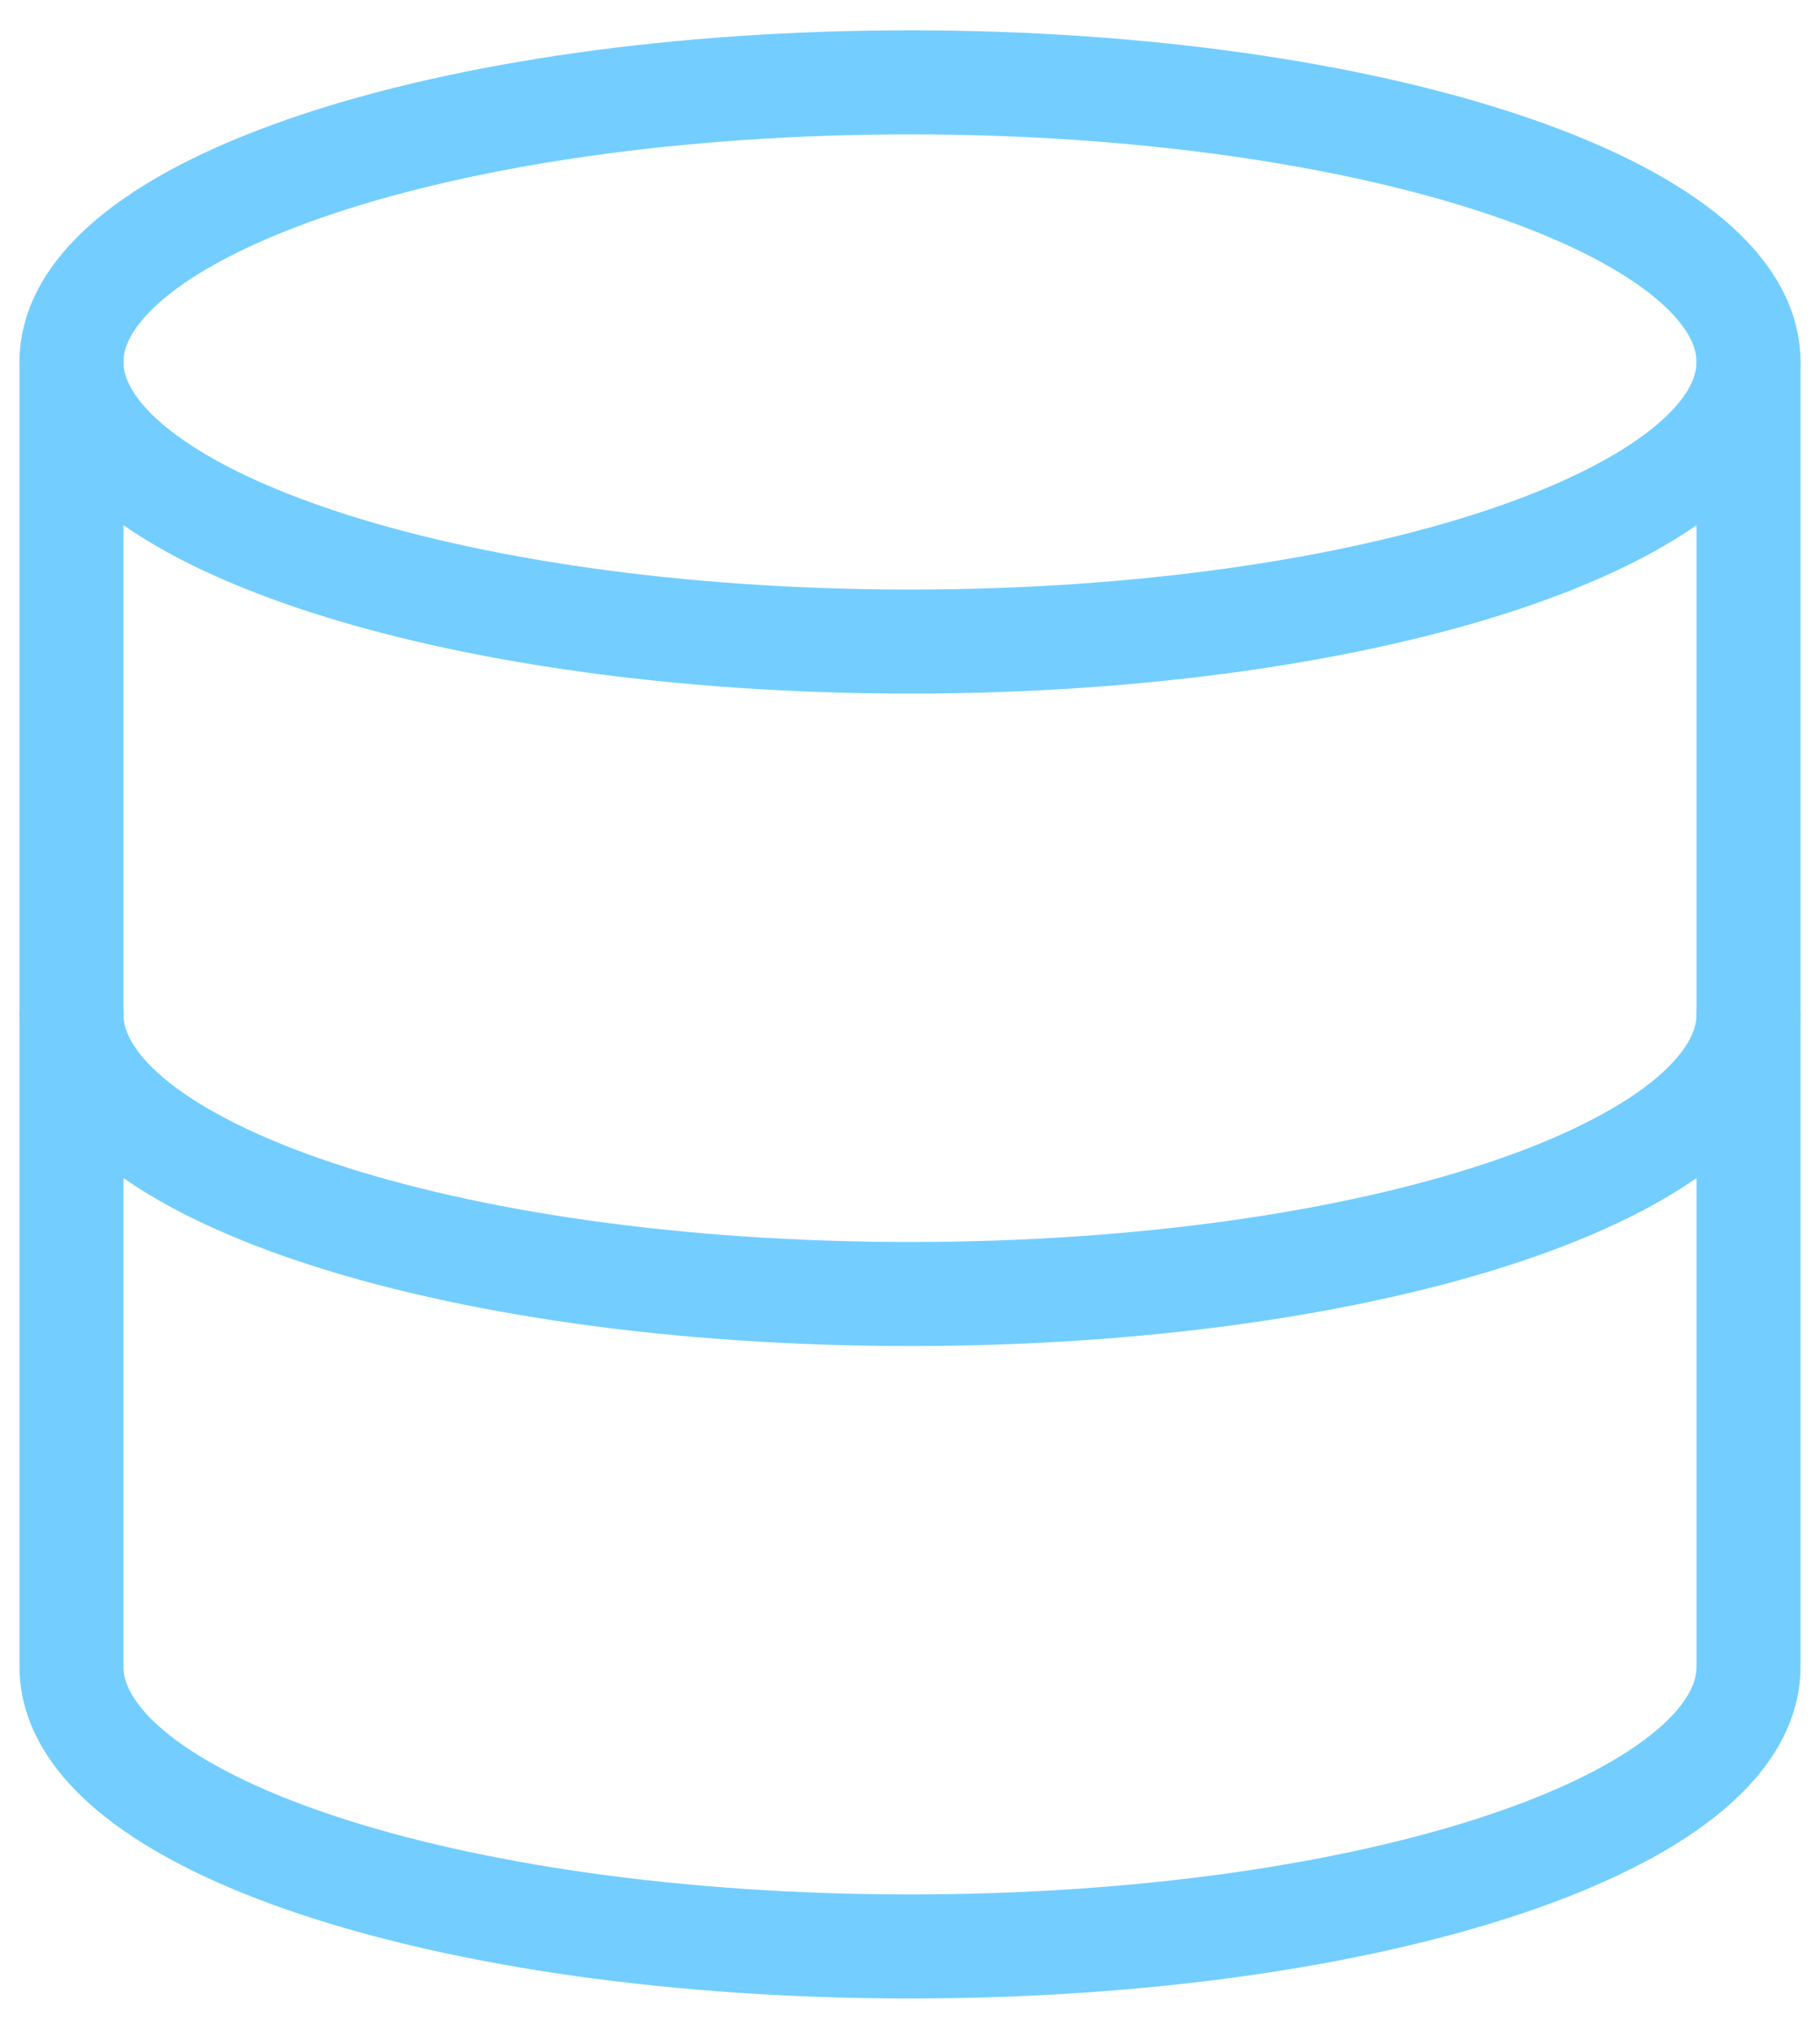 <svg width="35" height="39" viewBox="0 0 35 39" fill="none" xmlns="http://www.w3.org/2000/svg">
<path d="M17.5 12.333C26.406 12.333 33.625 9.927 33.625 6.958C33.625 3.99 26.406 1.583 17.5 1.583C8.594 1.583 1.375 3.99 1.375 6.958C1.375 9.927 8.594 12.333 17.5 12.333Z" stroke="#73CEFF" stroke-width="2" stroke-linecap="round" stroke-linejoin="round"/>
<path d="M33.625 19.5C33.625 22.474 26.458 24.875 17.5 24.875C8.542 24.875 1.375 22.474 1.375 19.5" stroke="#73CEFF" stroke-width="2" stroke-linecap="round" stroke-linejoin="round"/>
<path d="M1.375 6.958V32.042C1.375 35.016 8.542 37.417 17.5 37.417C26.458 37.417 33.625 35.016 33.625 32.042V6.958" stroke="#73CEFF" stroke-width="2" stroke-linecap="round" stroke-linejoin="round"/>
</svg>

